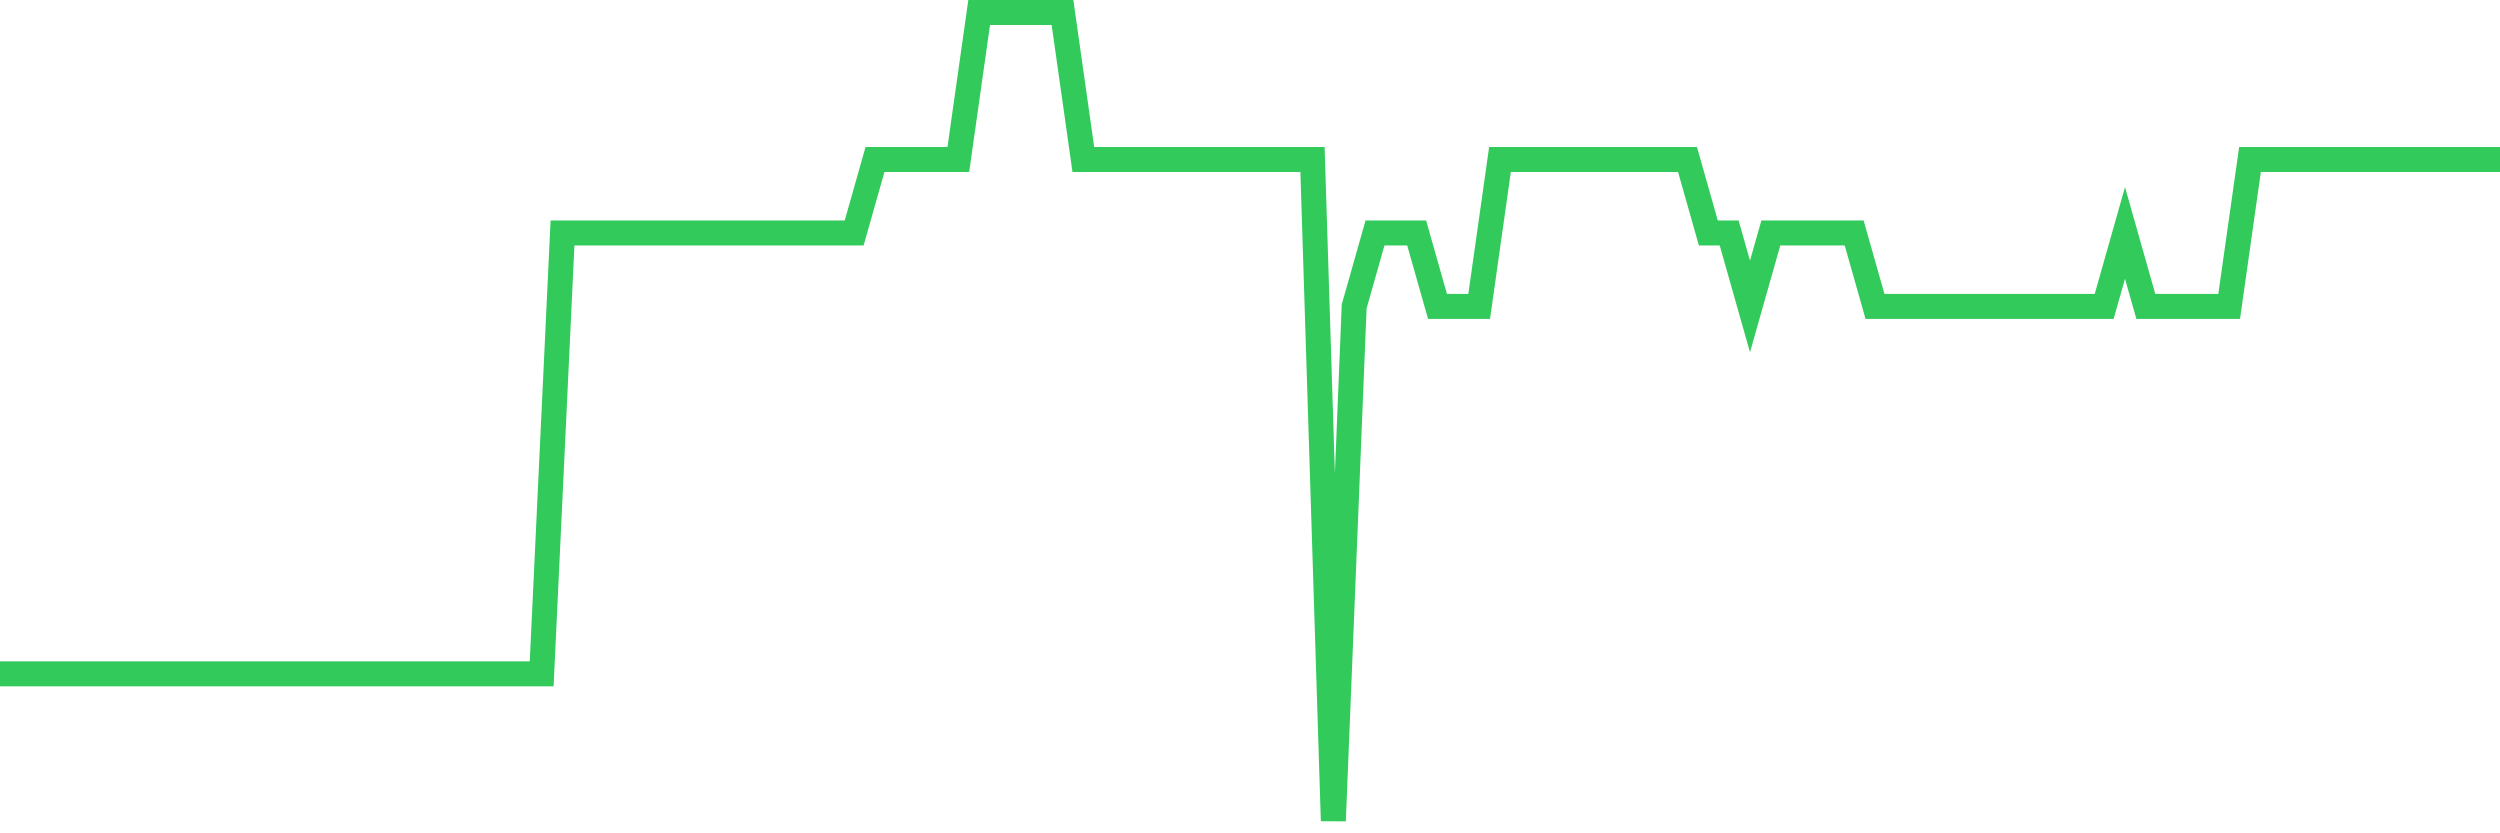 <svg
  xmlns="http://www.w3.org/2000/svg"
  xmlns:xlink="http://www.w3.org/1999/xlink"
  width="120"
  height="40"
  viewBox="0 0 120 40"
  preserveAspectRatio="none"
>
  <polyline
    points="0,32.345 1,32.345 2,32.345 3,32.345 4,32.345 5,32.345 6,32.345 7,32.345 8,32.345 9,32.345 10,32.345 11,32.345 12,32.345 13,32.345 14,32.345 15,32.345 16,32.345 17,32.345 18,32.345 19,32.345 20,32.345 21,32.345 22,32.345 23,32.345 24,32.345 25,32.345 26,32.345 27,11.182 28,11.182 29,11.182 30,11.182 31,11.182 32,11.182 33,11.182 34,11.182 35,11.182 36,11.182 37,11.182 38,11.182 39,11.182 40,11.182 41,11.182 42,7.655 43,7.655 44,7.655 45,7.655 46,7.655 47,0.6 48,0.6 49,0.6 50,0.6 51,0.6 52,7.655 53,7.655 54,7.655 55,7.655 56,7.655 57,7.655 58,7.655 59,7.655 60,7.655 61,7.655 62,7.655 63,7.655 64,39.4 65,14.709 66,11.182 67,11.182 68,11.182 69,14.709 70,14.709 71,14.709 72,7.655 73,7.655 74,7.655 75,7.655 76,7.655 77,7.655 78,7.655 79,7.655 80,7.655 81,7.655 82,11.182 83,11.182 84,14.709 85,11.182 86,11.182 87,11.182 88,11.182 89,11.182 90,14.709 91,14.709 92,14.709 93,14.709 94,14.709 95,14.709 96,14.709 97,14.709 98,14.709 99,14.709 100,14.709 101,14.709 102,11.182 103,14.709 104,14.709 105,14.709 106,14.709 107,14.709 108,7.655 109,7.655 110,7.655 111,7.655 112,7.655 113,7.655 114,7.655 115,7.655 116,7.655 117,7.655 118,7.655 119,7.655 120,7.655"
    fill="none"
    stroke="#32ca5b"
    stroke-width="1.2"
  >
  </polyline>
</svg>